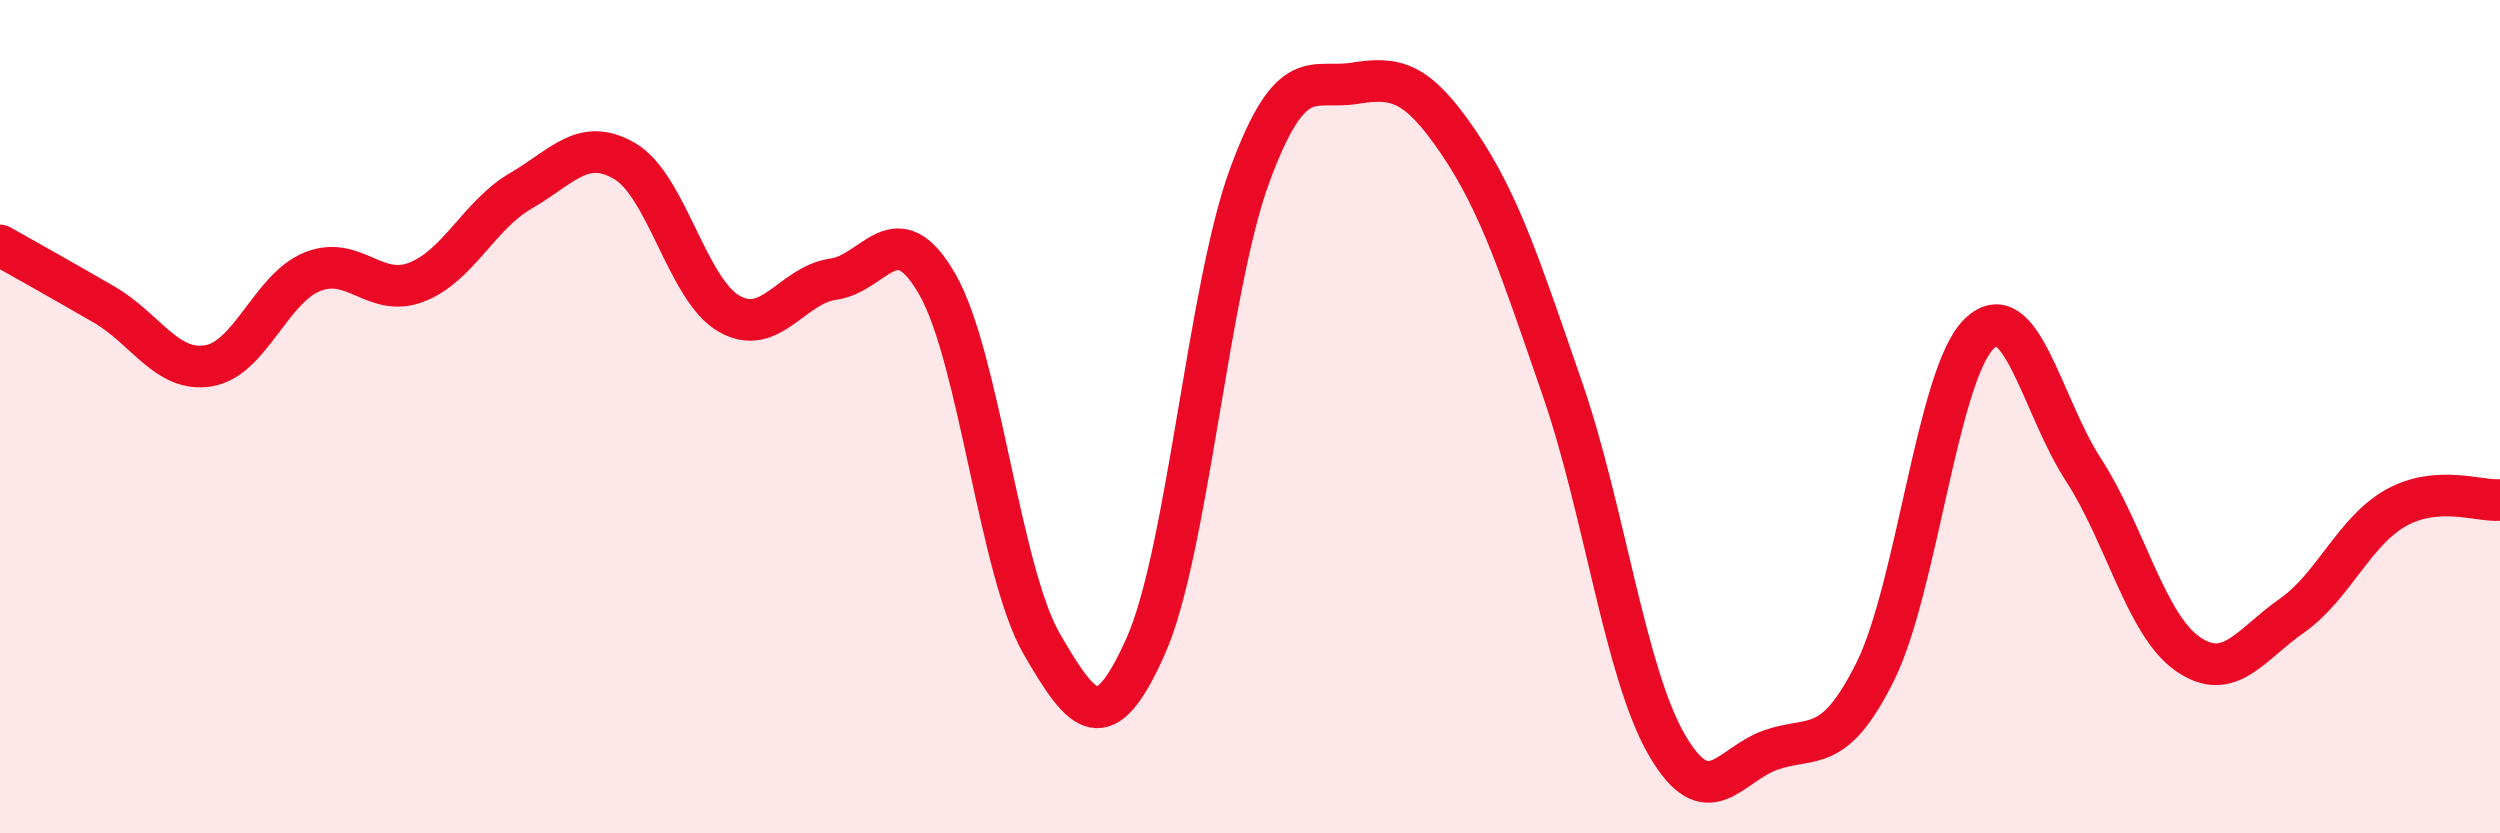 
    <svg width="60" height="20" viewBox="0 0 60 20" xmlns="http://www.w3.org/2000/svg">
      <path
        d="M 0,5.89 C 0.5,6.17 1.5,6.73 2.5,7.31 C 3.5,7.89 4,8.94 5,8.78 C 6,8.62 6.5,6.92 7.5,6.52 C 8.5,6.12 9,7.16 10,6.77 C 11,6.38 11.5,5.16 12.5,4.58 C 13.5,4 14,3.28 15,3.87 C 16,4.46 16.5,6.96 17.5,7.53 C 18.5,8.1 19,6.84 20,6.7 C 21,6.56 21.5,5.08 22.5,6.83 C 23.5,8.58 24,13.72 25,15.45 C 26,17.18 26.5,17.75 27.5,15.5 C 28.5,13.25 29,6.89 30,4.19 C 31,1.49 31.5,2.16 32.5,2 C 33.5,1.84 34,1.94 35,3.41 C 36,4.88 36.5,6.45 37.5,9.34 C 38.5,12.23 39,16.14 40,17.87 C 41,19.6 41.5,18.35 42.5,18 C 43.5,17.65 44,18.13 45,16.13 C 46,14.13 46.5,8.98 47.5,8.01 C 48.5,7.04 49,9.73 50,11.27 C 51,12.81 51.5,14.99 52.5,15.69 C 53.5,16.39 54,15.48 55,14.78 C 56,14.08 56.5,12.75 57.5,12.19 C 58.5,11.63 59.5,12.04 60,12L60 20L0 20Z"
        fill="#EB0A25"
        opacity="0.1"
        stroke-linecap="round"
        stroke-linejoin="round"
      />
      <path
        d="M 0,5.89 C 0.5,6.17 1.5,6.73 2.5,7.31 C 3.5,7.89 4,8.94 5,8.78 C 6,8.62 6.5,6.92 7.5,6.52 C 8.5,6.12 9,7.16 10,6.77 C 11,6.38 11.5,5.16 12.5,4.58 C 13.5,4 14,3.28 15,3.87 C 16,4.46 16.5,6.96 17.5,7.53 C 18.5,8.1 19,6.84 20,6.7 C 21,6.56 21.5,5.08 22.5,6.83 C 23.5,8.58 24,13.72 25,15.45 C 26,17.18 26.5,17.75 27.5,15.5 C 28.5,13.25 29,6.89 30,4.19 C 31,1.49 31.5,2.16 32.5,2 C 33.5,1.84 34,1.94 35,3.41 C 36,4.88 36.5,6.45 37.5,9.34 C 38.5,12.23 39,16.14 40,17.87 C 41,19.6 41.5,18.35 42.5,18 C 43.5,17.65 44,18.13 45,16.13 C 46,14.13 46.5,8.98 47.5,8.01 C 48.5,7.04 49,9.73 50,11.27 C 51,12.81 51.5,14.99 52.5,15.69 C 53.5,16.39 54,15.48 55,14.78 C 56,14.08 56.5,12.75 57.5,12.19 C 58.5,11.63 59.5,12.04 60,12"
        stroke="#EB0A25"
        stroke-width="1"
        fill="none"
        stroke-linecap="round"
        stroke-linejoin="round"
      />
    </svg>
  